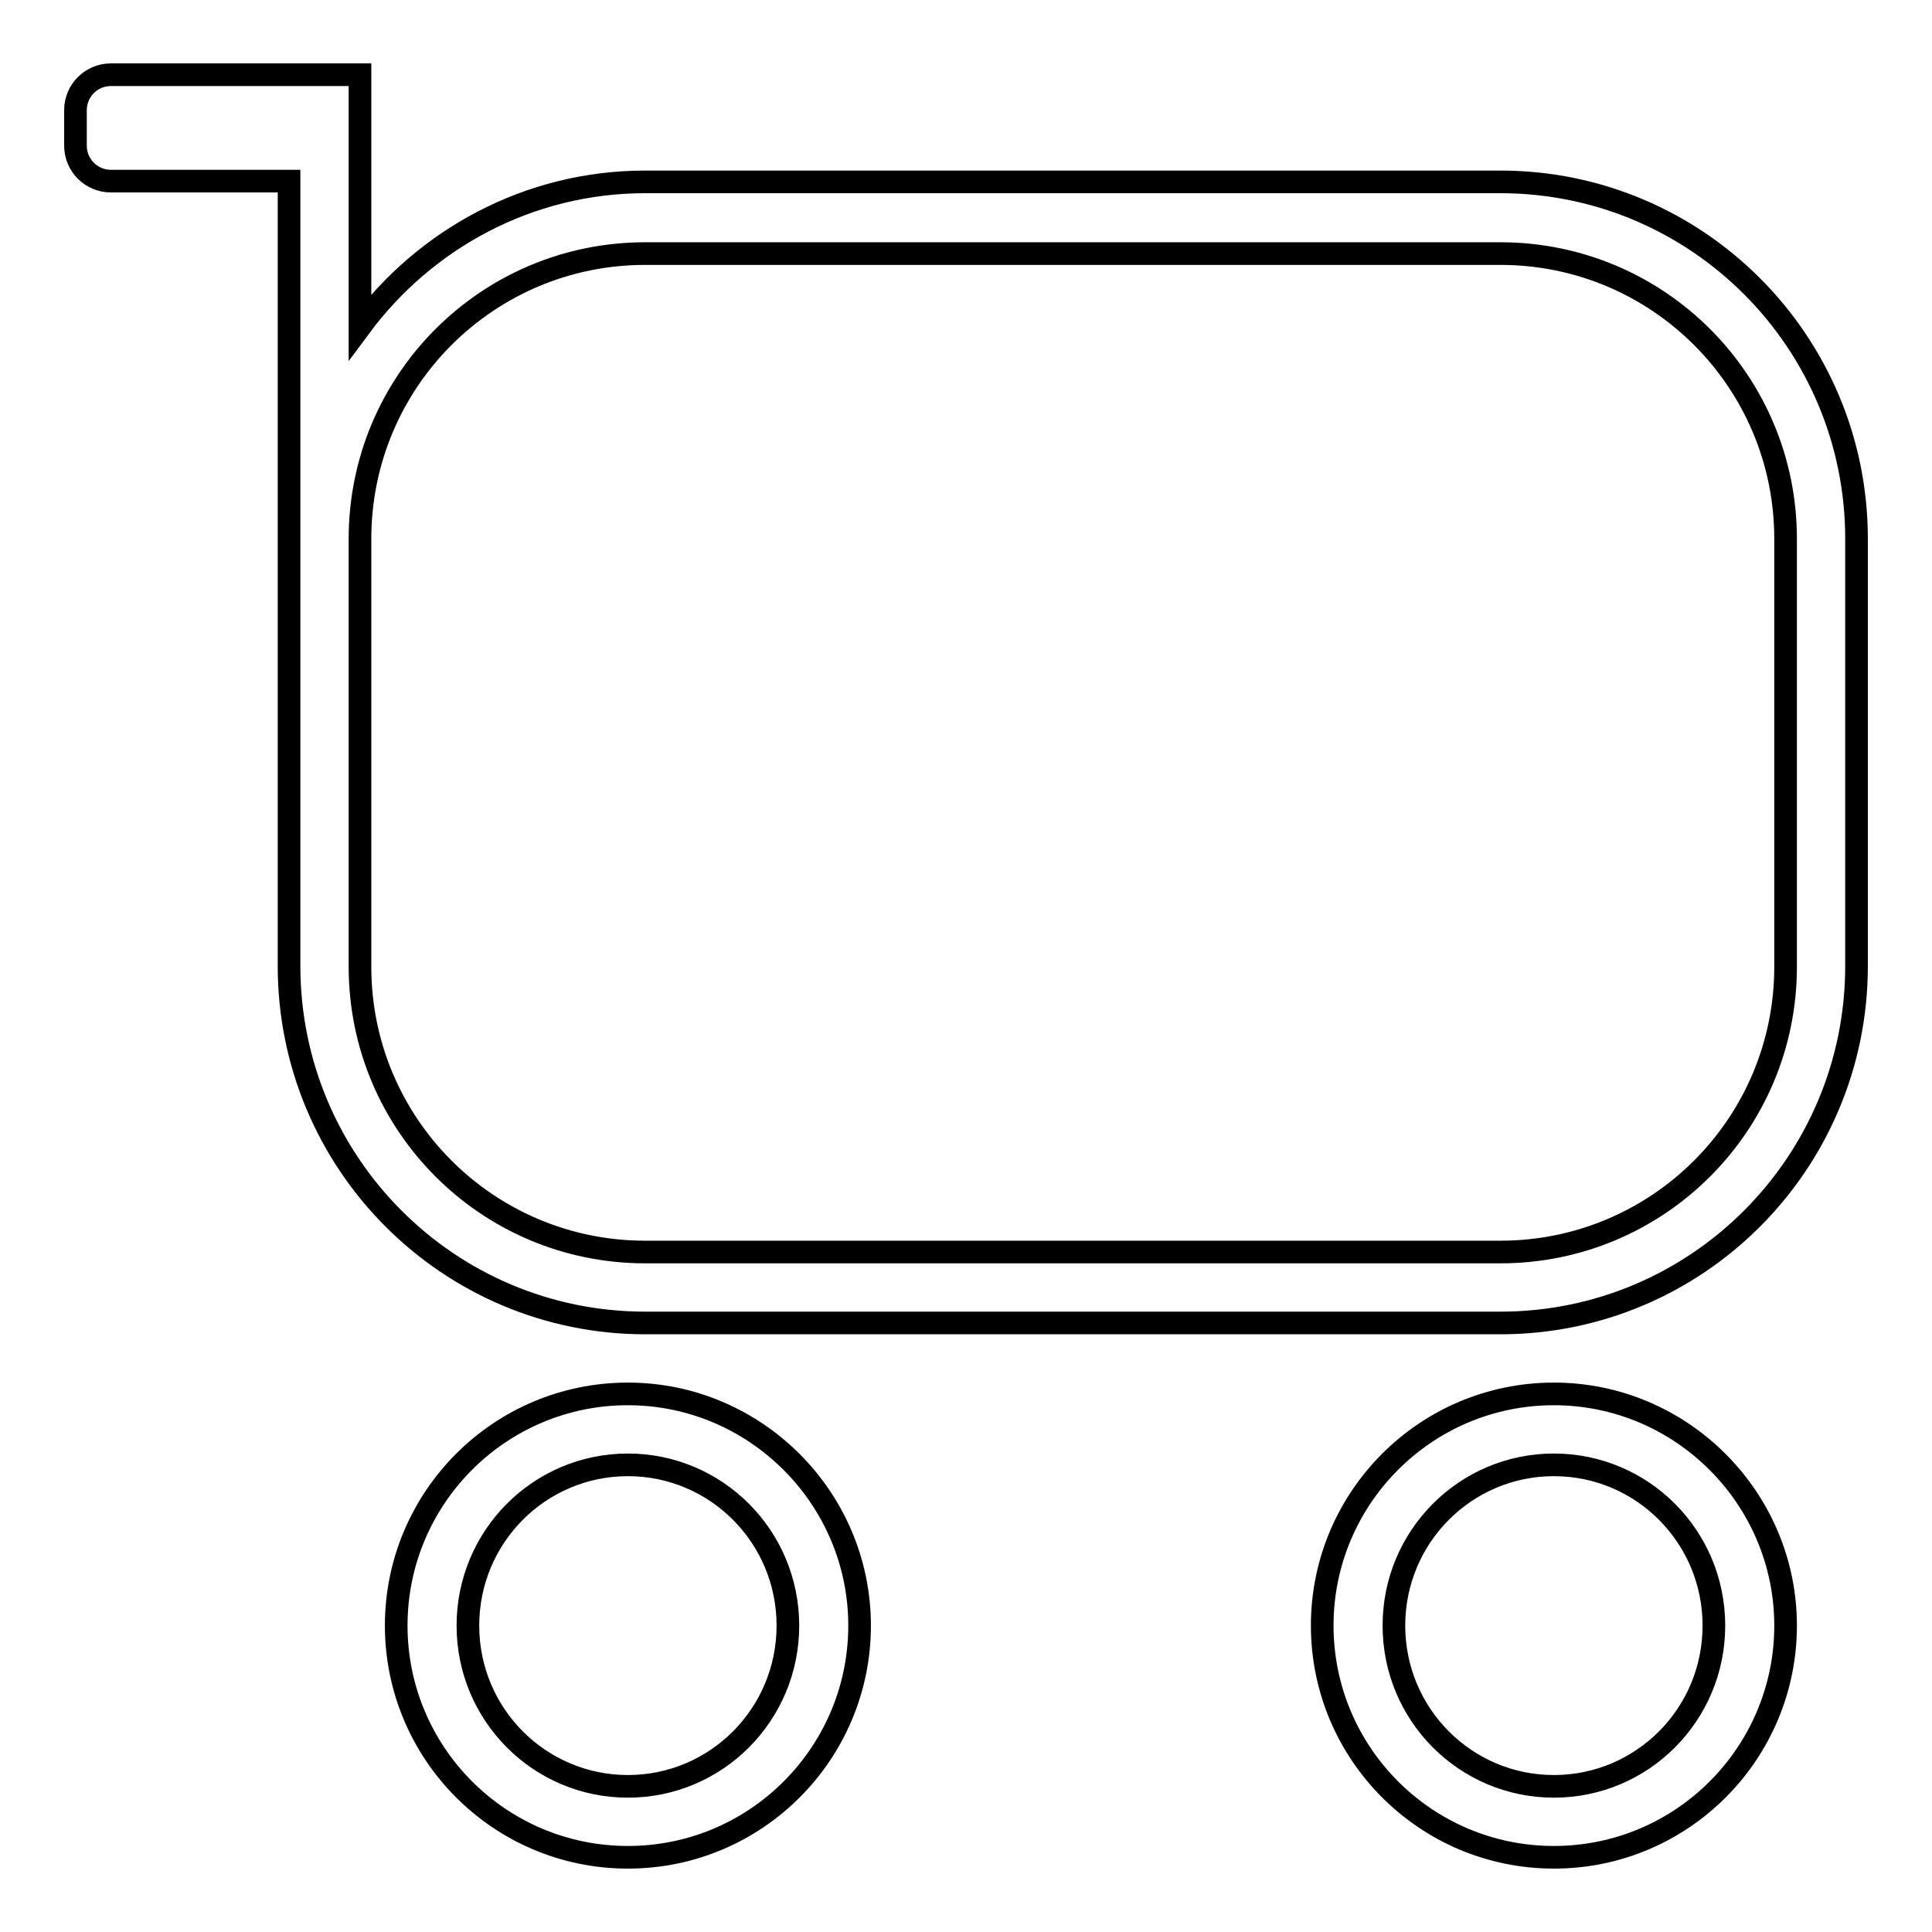 <?xml version="1.0" encoding="utf-8"?>
<!-- Svg Vector Icons : http://www.onlinewebfonts.com/icon -->
<!DOCTYPE svg PUBLIC "-//W3C//DTD SVG 1.1//EN" "http://www.w3.org/Graphics/SVG/1.1/DTD/svg11.dtd">
<svg version="1.1" xmlns="http://www.w3.org/2000/svg" xmlns:xlink="http://www.w3.org/1999/xlink" x="0px" y="0px" viewBox="0 0 256 256" enable-background="new 0 0 256 256" xml:space="preserve">
<g><g><path stroke-width="3" fill-opacity="0" stroke="#000000"  d="M83.2,184.7c-17,0-30.7,13.8-30.7,30.7s13.7,30.7,30.7,30.7c17,0,30.7-13.8,30.7-30.7S100.1,184.7,83.2,184.7z M83.2,236.7c-11.7,0-21.2-9.5-21.2-21.3s9.5-21.3,21.2-21.3c11.7,0,21.2,9.5,21.2,21.3S94.9,236.7,83.2,236.7z M205.9,184.7c-17,0-30.7,13.8-30.7,30.7s13.7,30.7,30.7,30.7c17,0,30.7-13.8,30.7-30.7S222.8,184.7,205.9,184.7z M205.9,236.7c-11.7,0-21.2-9.5-21.2-21.3s9.5-21.3,21.2-21.3c11.7,0,21.2,9.5,21.2,21.3S217.6,236.7,205.9,236.7z M198.8,24.1H85.5c-15.5,0-29.2,7.6-37.8,19.2V9.9h-9.4l0,0H14.7c-2.6,0-4.7,2.1-4.7,4.7v4.7c0,2.6,2.1,4.7,4.7,4.7h23.6v104c0,26.1,21.1,47.3,47.2,47.3h113.3c26.1,0,47.2-21.2,47.2-47.3V71.4C246,45.3,224.9,24.1,198.8,24.1z M236.6,128.1c0,20.9-16.9,37.8-37.8,37.8H85.5c-20.9,0-37.8-16.9-37.8-37.8V71.4c0-20.9,16.9-37.8,37.8-37.8h113.3c20.9,0,37.8,16.9,37.8,37.8V128.1z"/></g></g>
</svg>